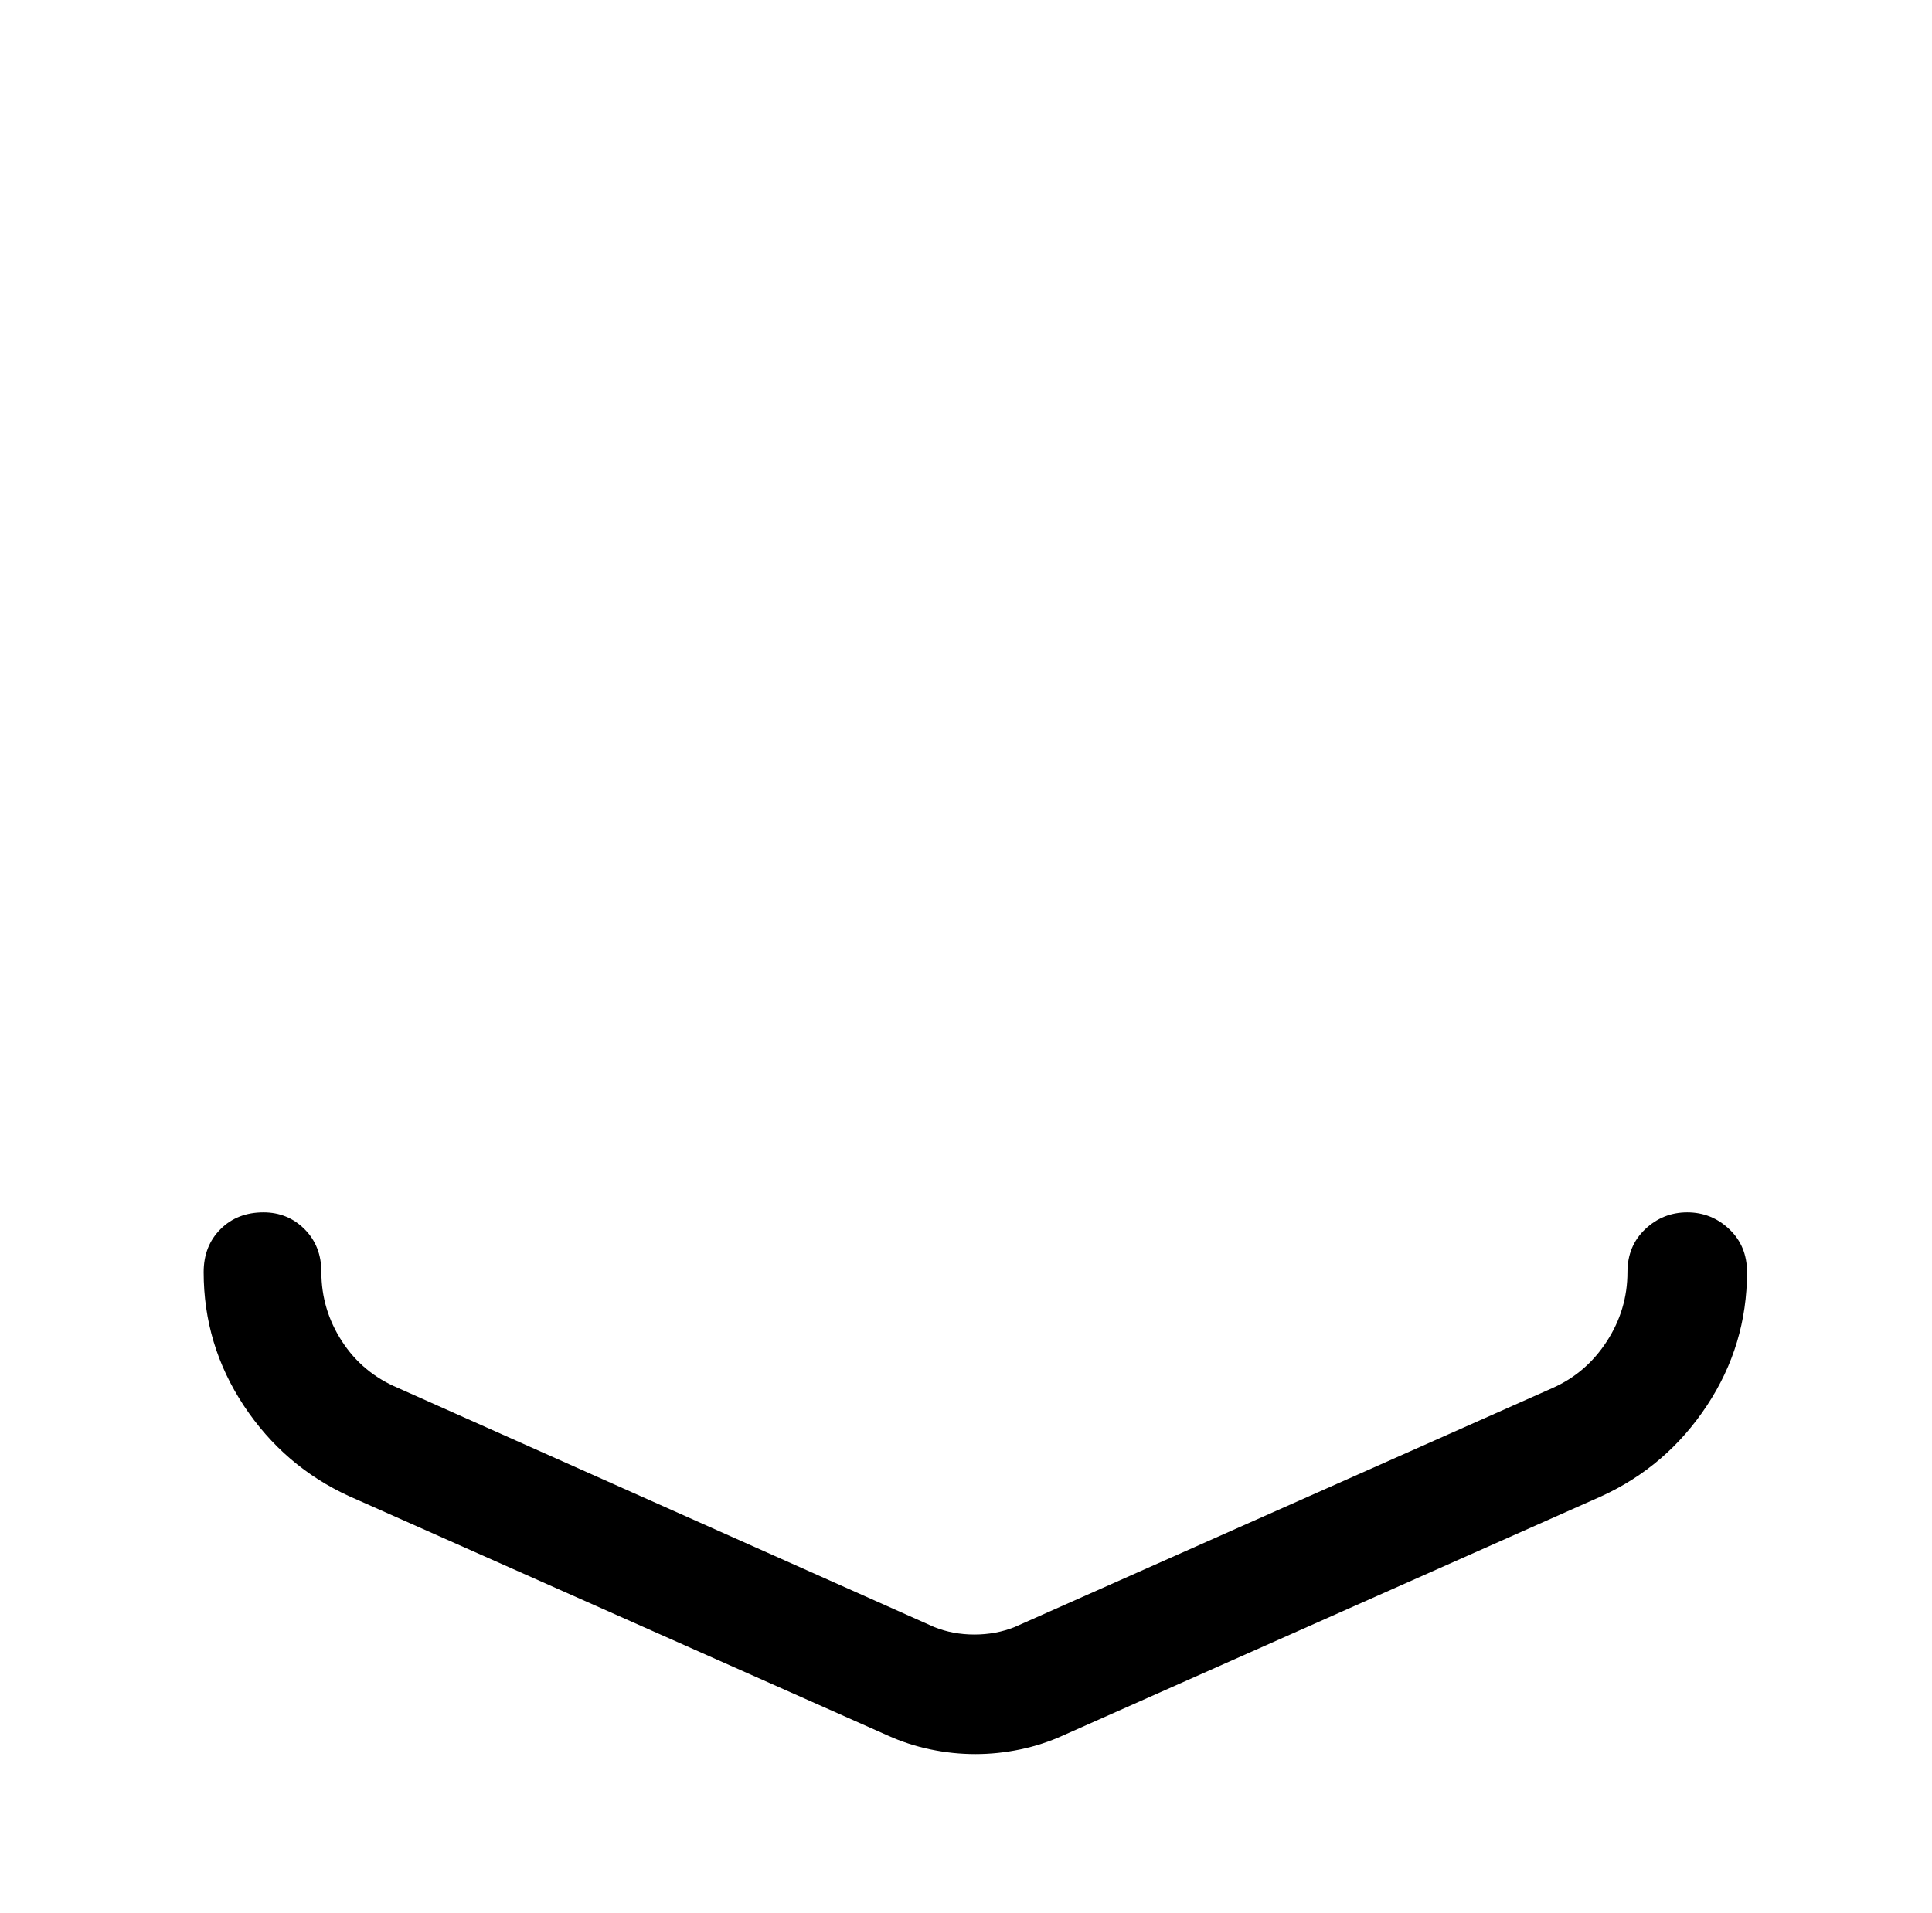 <?xml version="1.0" standalone="no"?>
<!DOCTYPE svg PUBLIC "-//W3C//DTD SVG 1.1//EN" "http://www.w3.org/Graphics/SVG/1.1/DTD/svg11.dtd" >
<svg xmlns="http://www.w3.org/2000/svg" xmlns:xlink="http://www.w3.org/1999/xlink" version="1.1" viewBox="-10 0 1034 1024">
   <path fill="currentColor"
d="M512 939q-12 0 -24 -2.5t-23 -7.5l-288 -128q-35 -16 -56.5 -48.5t-21.5 -71.5q0 -14 9 -23t23 -9q13 0 22 9t9 23q0 20 11 37t30 25l287 128q10 4 21.5 4t21.5 -4l288 -128q18 -8 29 -25t11 -37q0 -14 9.5 -23t22.5 -9t22.5 9t9.5 23q0 39 -21.5 71.5t-56.5 48.5
l-288 128q-11 5 -23 7.5t-24 2.5v0z" />
</svg>

